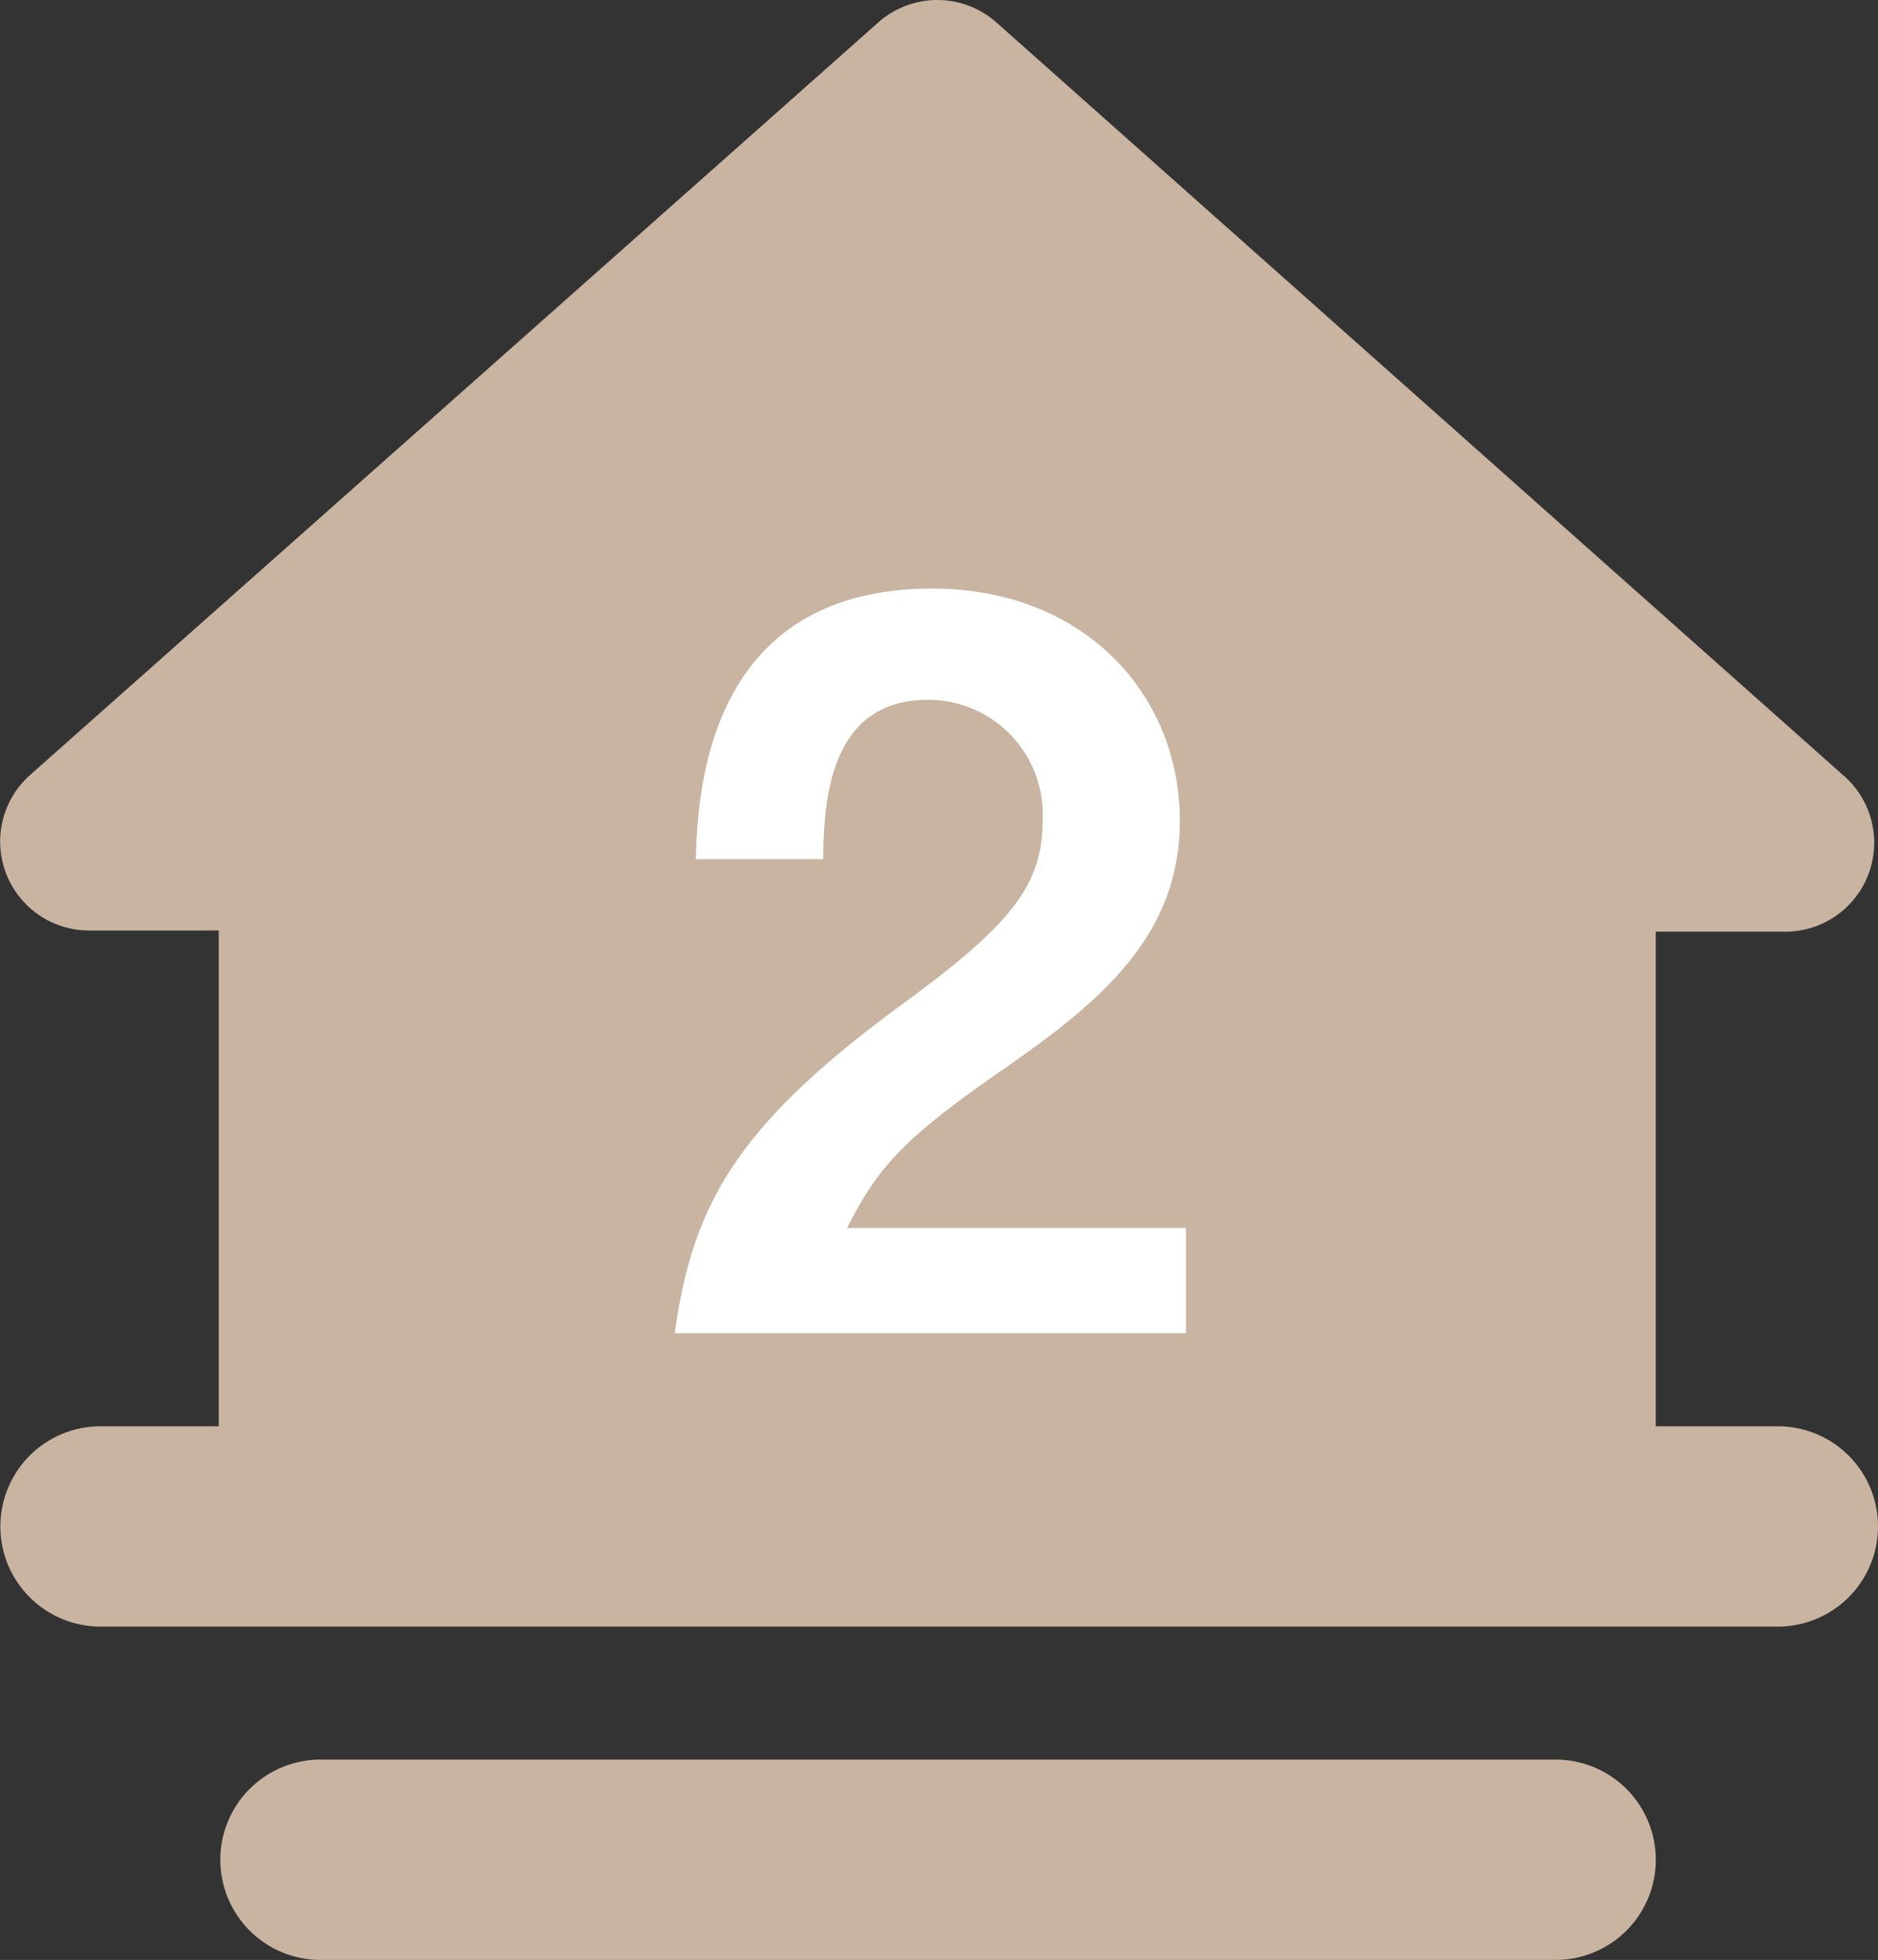 <svg xmlns="http://www.w3.org/2000/svg" xmlns:xlink="http://www.w3.org/1999/xlink" width="60" height="62.615" viewBox="0 0 60 62.615">
  <rect x="0" y="0" width="60" height="62.615" fill="#333333" stroke="none"/>
  <defs>
    <clipPath id="clip-path">
      <rect id="長方形_233" data-name="長方形 233" width="60" height="62.615" fill="none"/>
    </clipPath>
  </defs>
  <g id="グループ_1455" data-name="グループ 1455" transform="translate(-273 -2339.193)">
    <g id="グループ_1283" data-name="グループ 1283" transform="translate(273 2339.192)">
      <g id="グループ_539" data-name="グループ 539" transform="translate(0 0)" clip-path="url(#clip-path)">
        <path id="パス_785" data-name="パス 785" d="M56.8,45.566H52.9v-15.8l4.138,0A2.842,2.842,0,0,0,58.925,24.8L31.834.718a2.842,2.842,0,0,0-3.774,0L.961,24.76a2.842,2.842,0,0,0,1.884,4.968l4.143,0V45.566H3.212a3.2,3.2,0,0,0,0,6.4H56.8a3.2,3.2,0,1,0,0-6.4" transform="translate(0 0)" fill="#c8b4a0"/>
        <path id="パス_786" data-name="パス 786" d="M53.654,94.193H14.192a3.2,3.2,0,0,1,0-6.4H53.654a3.2,3.2,0,0,1,0,6.4" transform="translate(-3.953 -31.578)" fill="#c8b4a0"/>
        <path id="パス_787" data-name="パス 787" d="M33.669,53.156c.576-4.163,2.016-6.66,7.3-10.534,3.426-2.5,4.451-3.778,4.451-5.827a3.665,3.665,0,0,0-3.65-3.874c-3.233,0-3.33,3.362-3.362,5.092H34.341c.063-2.082.32-8.645,7.556-8.645,4.8,0,7.908,3.33,7.908,7.428,0,3.746-2.657,5.859-5.7,7.972-3.138,2.177-3.938,3.073-4.93,5.026H50v3.362Z" transform="translate(-12.111 -10.564)" fill="#fff"/>
      </g>
    </g>
  </g>
</svg>
